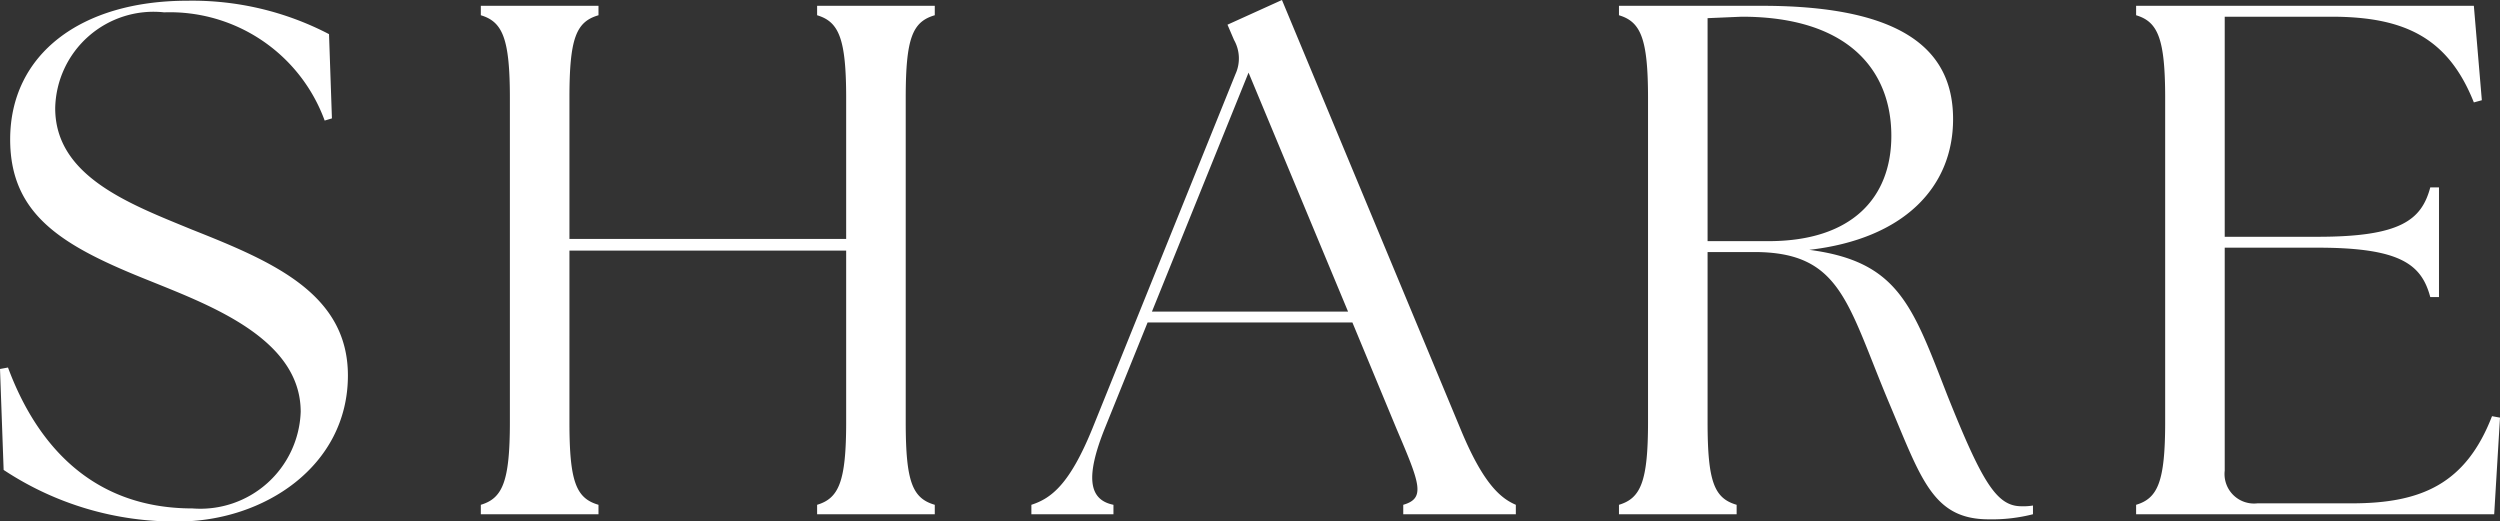 <svg xmlns="http://www.w3.org/2000/svg" width="68.84" height="14.36" viewBox="0 0 68.84 14.36">
  <rect x="0" y="0" width="68.84" height="14.36" fill="#333333" stroke="none"/>
  <path id="パス_17726" data-name="パス 17726" d="M-29.49.2c2.36,0,4.68-1.52,4.68-4.02,0-2.26-2.08-3.14-4.3-4.02-1.7-.7-3.76-1.46-3.76-3.34a2.708,2.708,0,0,1,3-2.64,4.538,4.538,0,0,1,4.42,2.98l.2-.06-.08-2.32a8.151,8.151,0,0,0-3.9-.92c-2.94,0-4.88,1.48-4.88,3.82,0,2.12,1.5,2.96,3.86,3.9,1.68.68,4.14,1.6,4.14,3.6A2.765,2.765,0,0,1-29.09-.16c-2.78,0-4.3-1.78-5.08-3.88l-.22.04.1,2.78A8.542,8.542,0,0,0-29.49.2Zm8.34-.2h3.24V-.26c-.62-.18-.8-.64-.8-2.28V-7.26h7.62v4.72c0,1.64-.2,2.1-.8,2.28V0h3.24V-.26c-.62-.18-.8-.64-.8-2.28v-8.92c0-1.64.18-2.1.8-2.28V-14h-3.24v.26c.6.18.8.64.8,2.28v3.88h-7.62v-3.88c0-1.64.18-2.1.8-2.28V-14h-3.24v.26c.6.18.8.64.8,2.28v8.92c0,1.64-.2,2.1-.8,2.28ZM-5.99,0h2.26V-.26c-.7-.14-.76-.8-.24-2.1l1.18-2.92H2.85L4.07-2.34c.64,1.5.8,1.9.18,2.08V0h3.1V-.26c-.42-.18-.9-.58-1.52-2.08L.91-14.16l-1.5.68.18.42a1.035,1.035,0,0,1,.04.94L-4.31-2.36C-4.93-.84-5.43-.44-5.99-.26Zm3.32-5.58,2.66-6.58L2.73-5.58ZM20.37.14A4.547,4.547,0,0,0,21.59,0V-.24a1.617,1.617,0,0,1-.32.02c-.68,0-1.08-.66-2.04-3.06-.96-2.46-1.34-3.68-3.8-4,2.6-.3,3.96-1.72,3.96-3.6,0-1.78-1.2-3.12-5.26-3.12H10.19v.26c.6.18.8.64.8,2.28v8.92c0,1.64-.2,2.1-.8,2.28V0h3.24V-.26c-.62-.18-.8-.64-.8-2.28V-7.22h1.28c2.4,0,2.56,1.4,3.72,4.16C18.51-.98,18.83.14,20.37.14ZM14.31-7.52H12.63v-6.14l.94-.04c2.96,0,4.12,1.5,4.12,3.28C17.69-8.72,16.61-7.52,14.31-7.52ZM34.29,0l.16-2.66-.22-.04C33.51-.84,32.29-.3,30.37-.3h-2.6a.812.812,0,0,1-.9-.9V-7.34h2.56c2.28,0,2.86.46,3.1,1.36h.24V-9h-.24c-.24.9-.82,1.36-3.1,1.36H26.87V-13.7h2.94c2.04,0,3.22.6,3.92,2.36l.22-.06L33.73-14h-9.3v.26c.6.18.8.64.8,2.28v8.92c0,1.64-.2,2.1-.8,2.28V0Z" transform="translate(34.39 14.16)" fill="#fff"/>
</svg>
